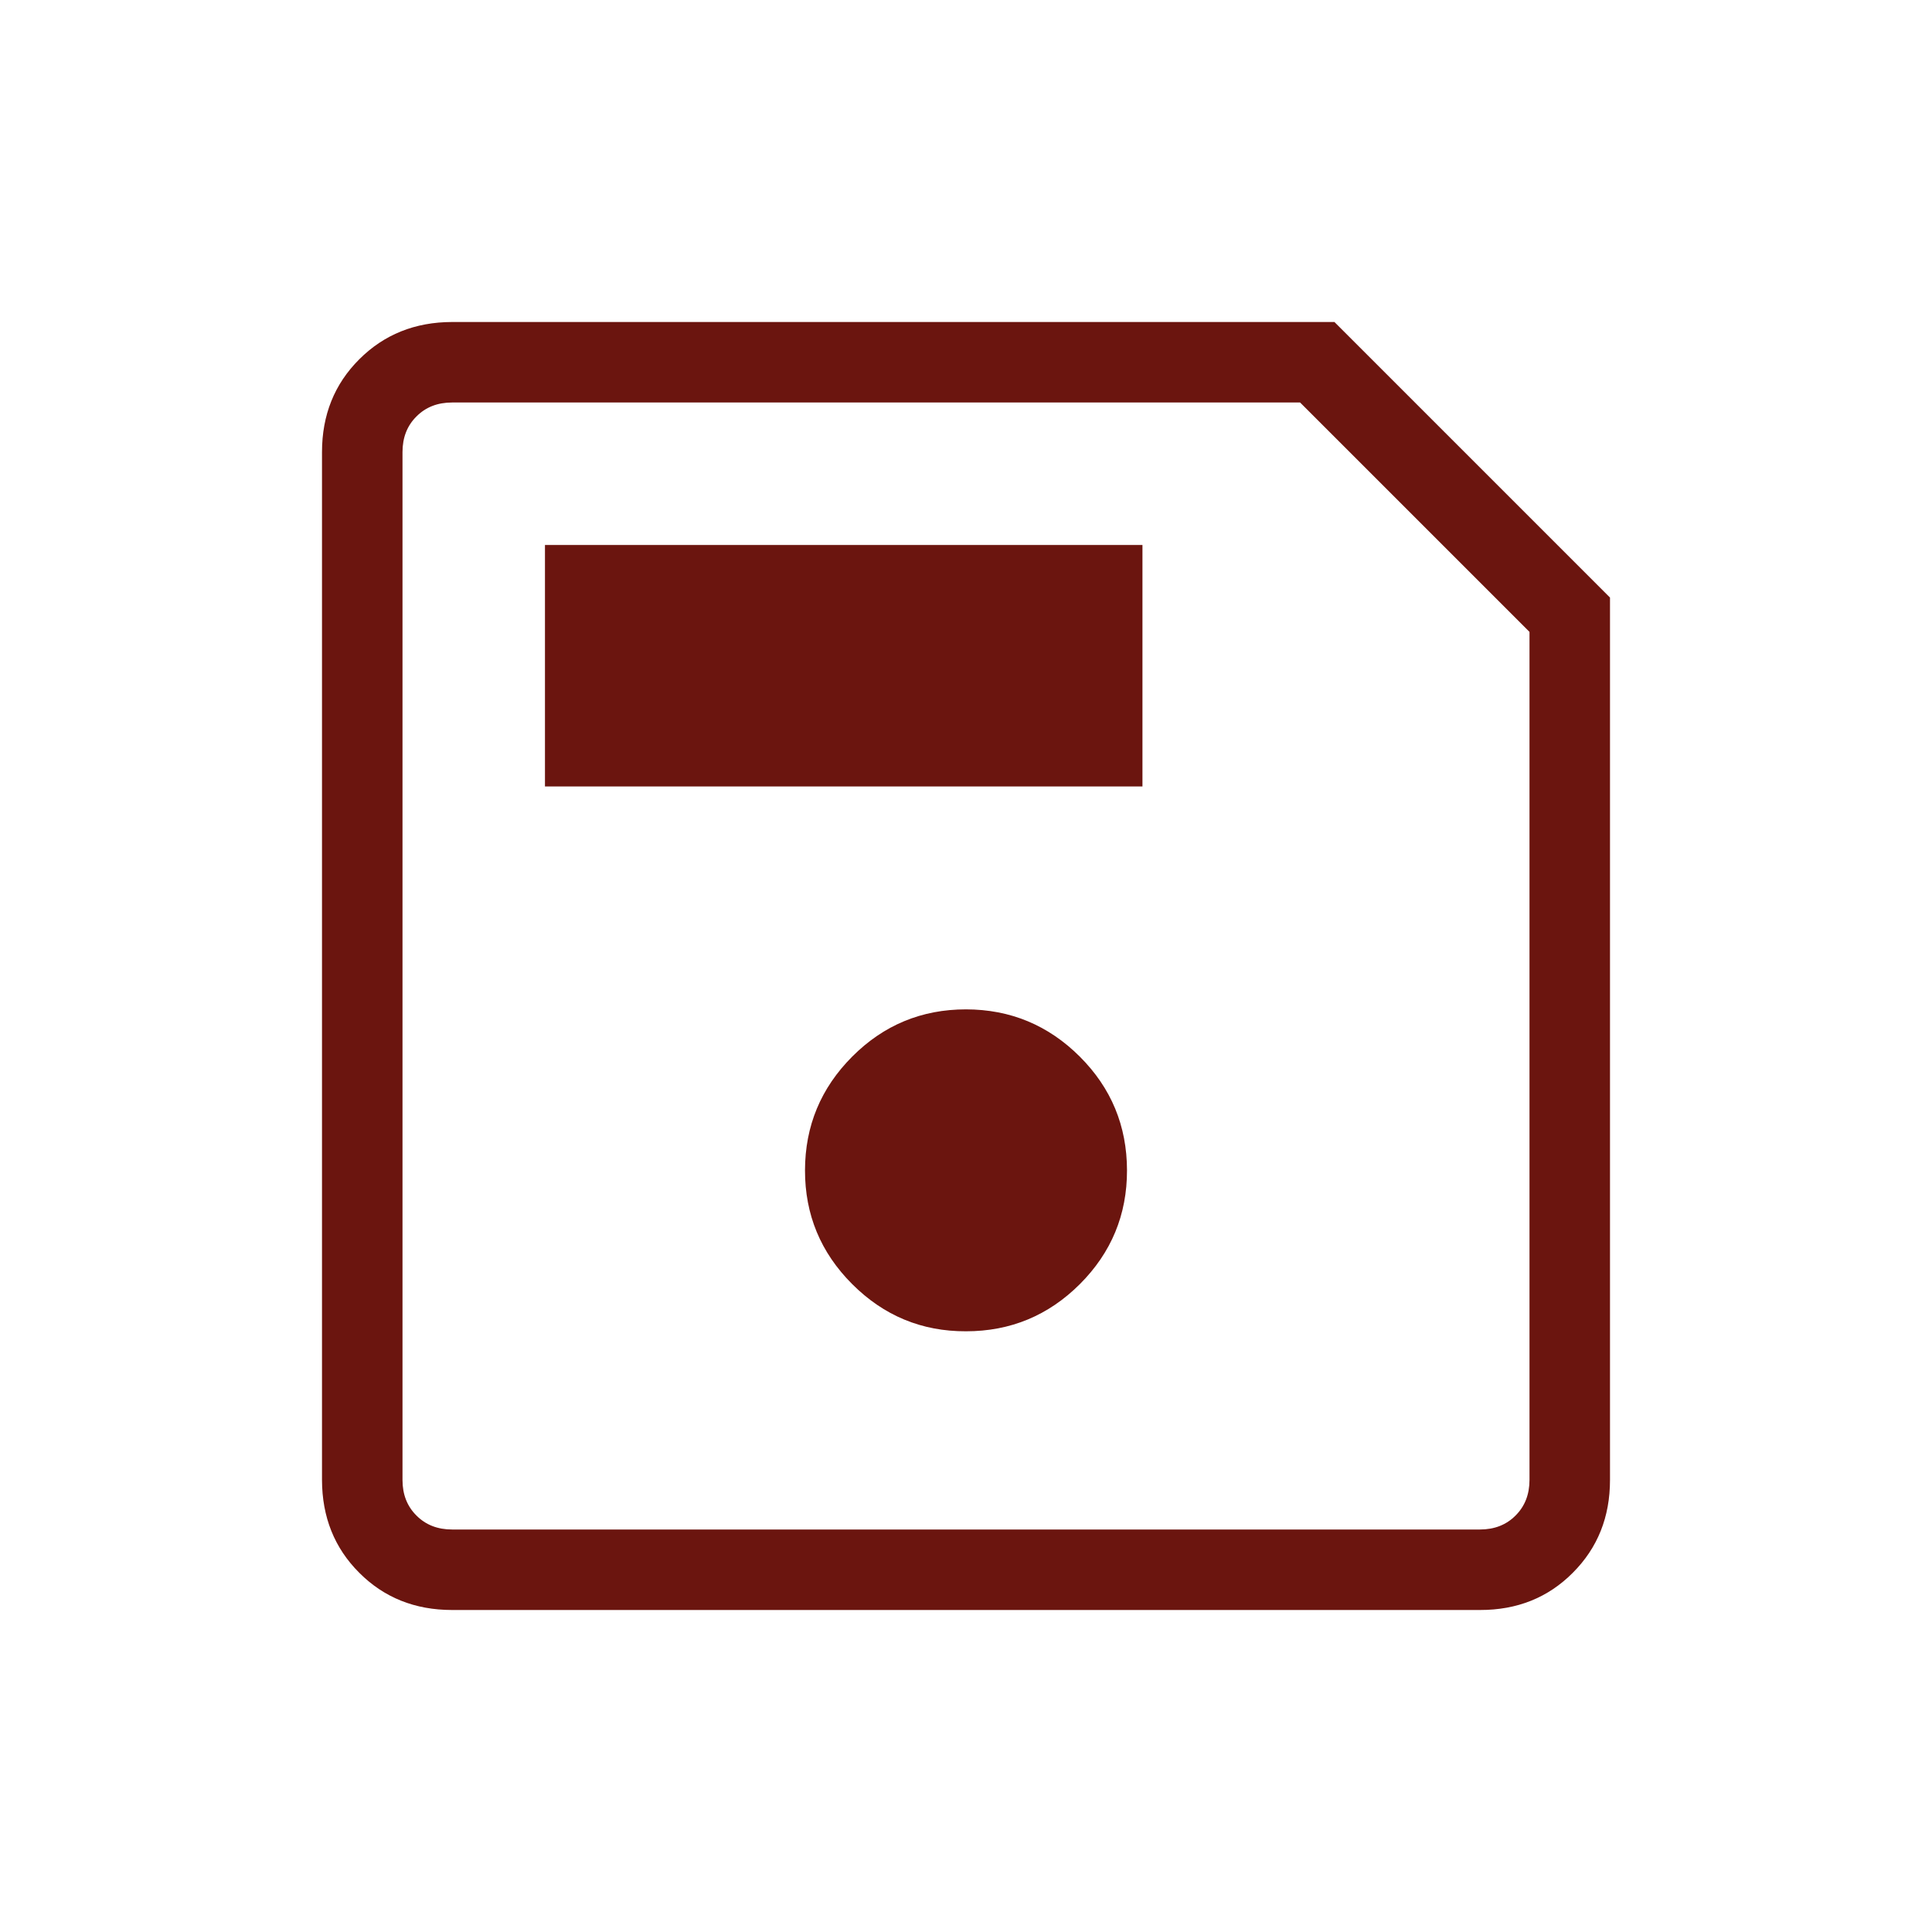 <svg width="27" height="27" viewBox="0 0 27 27" fill="none" xmlns="http://www.w3.org/2000/svg">
<path d="M22.5 8.351V20.683C22.5 21.201 22.327 21.633 21.98 21.98C21.634 22.328 21.201 22.501 20.682 22.5H6.318C5.8 22.5 5.367 22.327 5.021 21.98C4.674 21.634 4.501 21.201 4.5 20.682V6.318C4.5 5.8 4.674 5.367 5.021 5.021C5.368 4.674 5.801 4.501 6.318 4.5H18.649L22.5 8.351ZM21.375 8.831L18.169 5.625H6.318C6.115 5.625 5.949 5.69 5.82 5.82C5.69 5.949 5.625 6.115 5.625 6.318V20.683C5.625 20.885 5.69 21.051 5.82 21.18C5.949 21.31 6.115 21.375 6.318 21.375H20.683C20.885 21.375 21.051 21.31 21.18 21.18C21.31 21.051 21.375 20.884 21.375 20.682V8.831ZM13.5 18.605C14.12 18.605 14.65 18.386 15.091 17.946C15.531 17.506 15.751 16.976 15.75 16.355C15.749 15.734 15.529 15.204 15.09 14.766C14.65 14.327 14.12 14.107 13.5 14.106C12.88 14.106 12.35 14.325 11.91 14.766C11.471 15.206 11.251 15.736 11.25 16.355C11.249 16.975 11.469 17.505 11.91 17.946C12.351 18.387 12.881 18.607 13.5 18.605ZM7.616 10.991H15.966V7.616H7.616V10.991ZM5.625 8.831V21.375V5.625V8.831Z" fill="#6B150F"/>
</svg>
